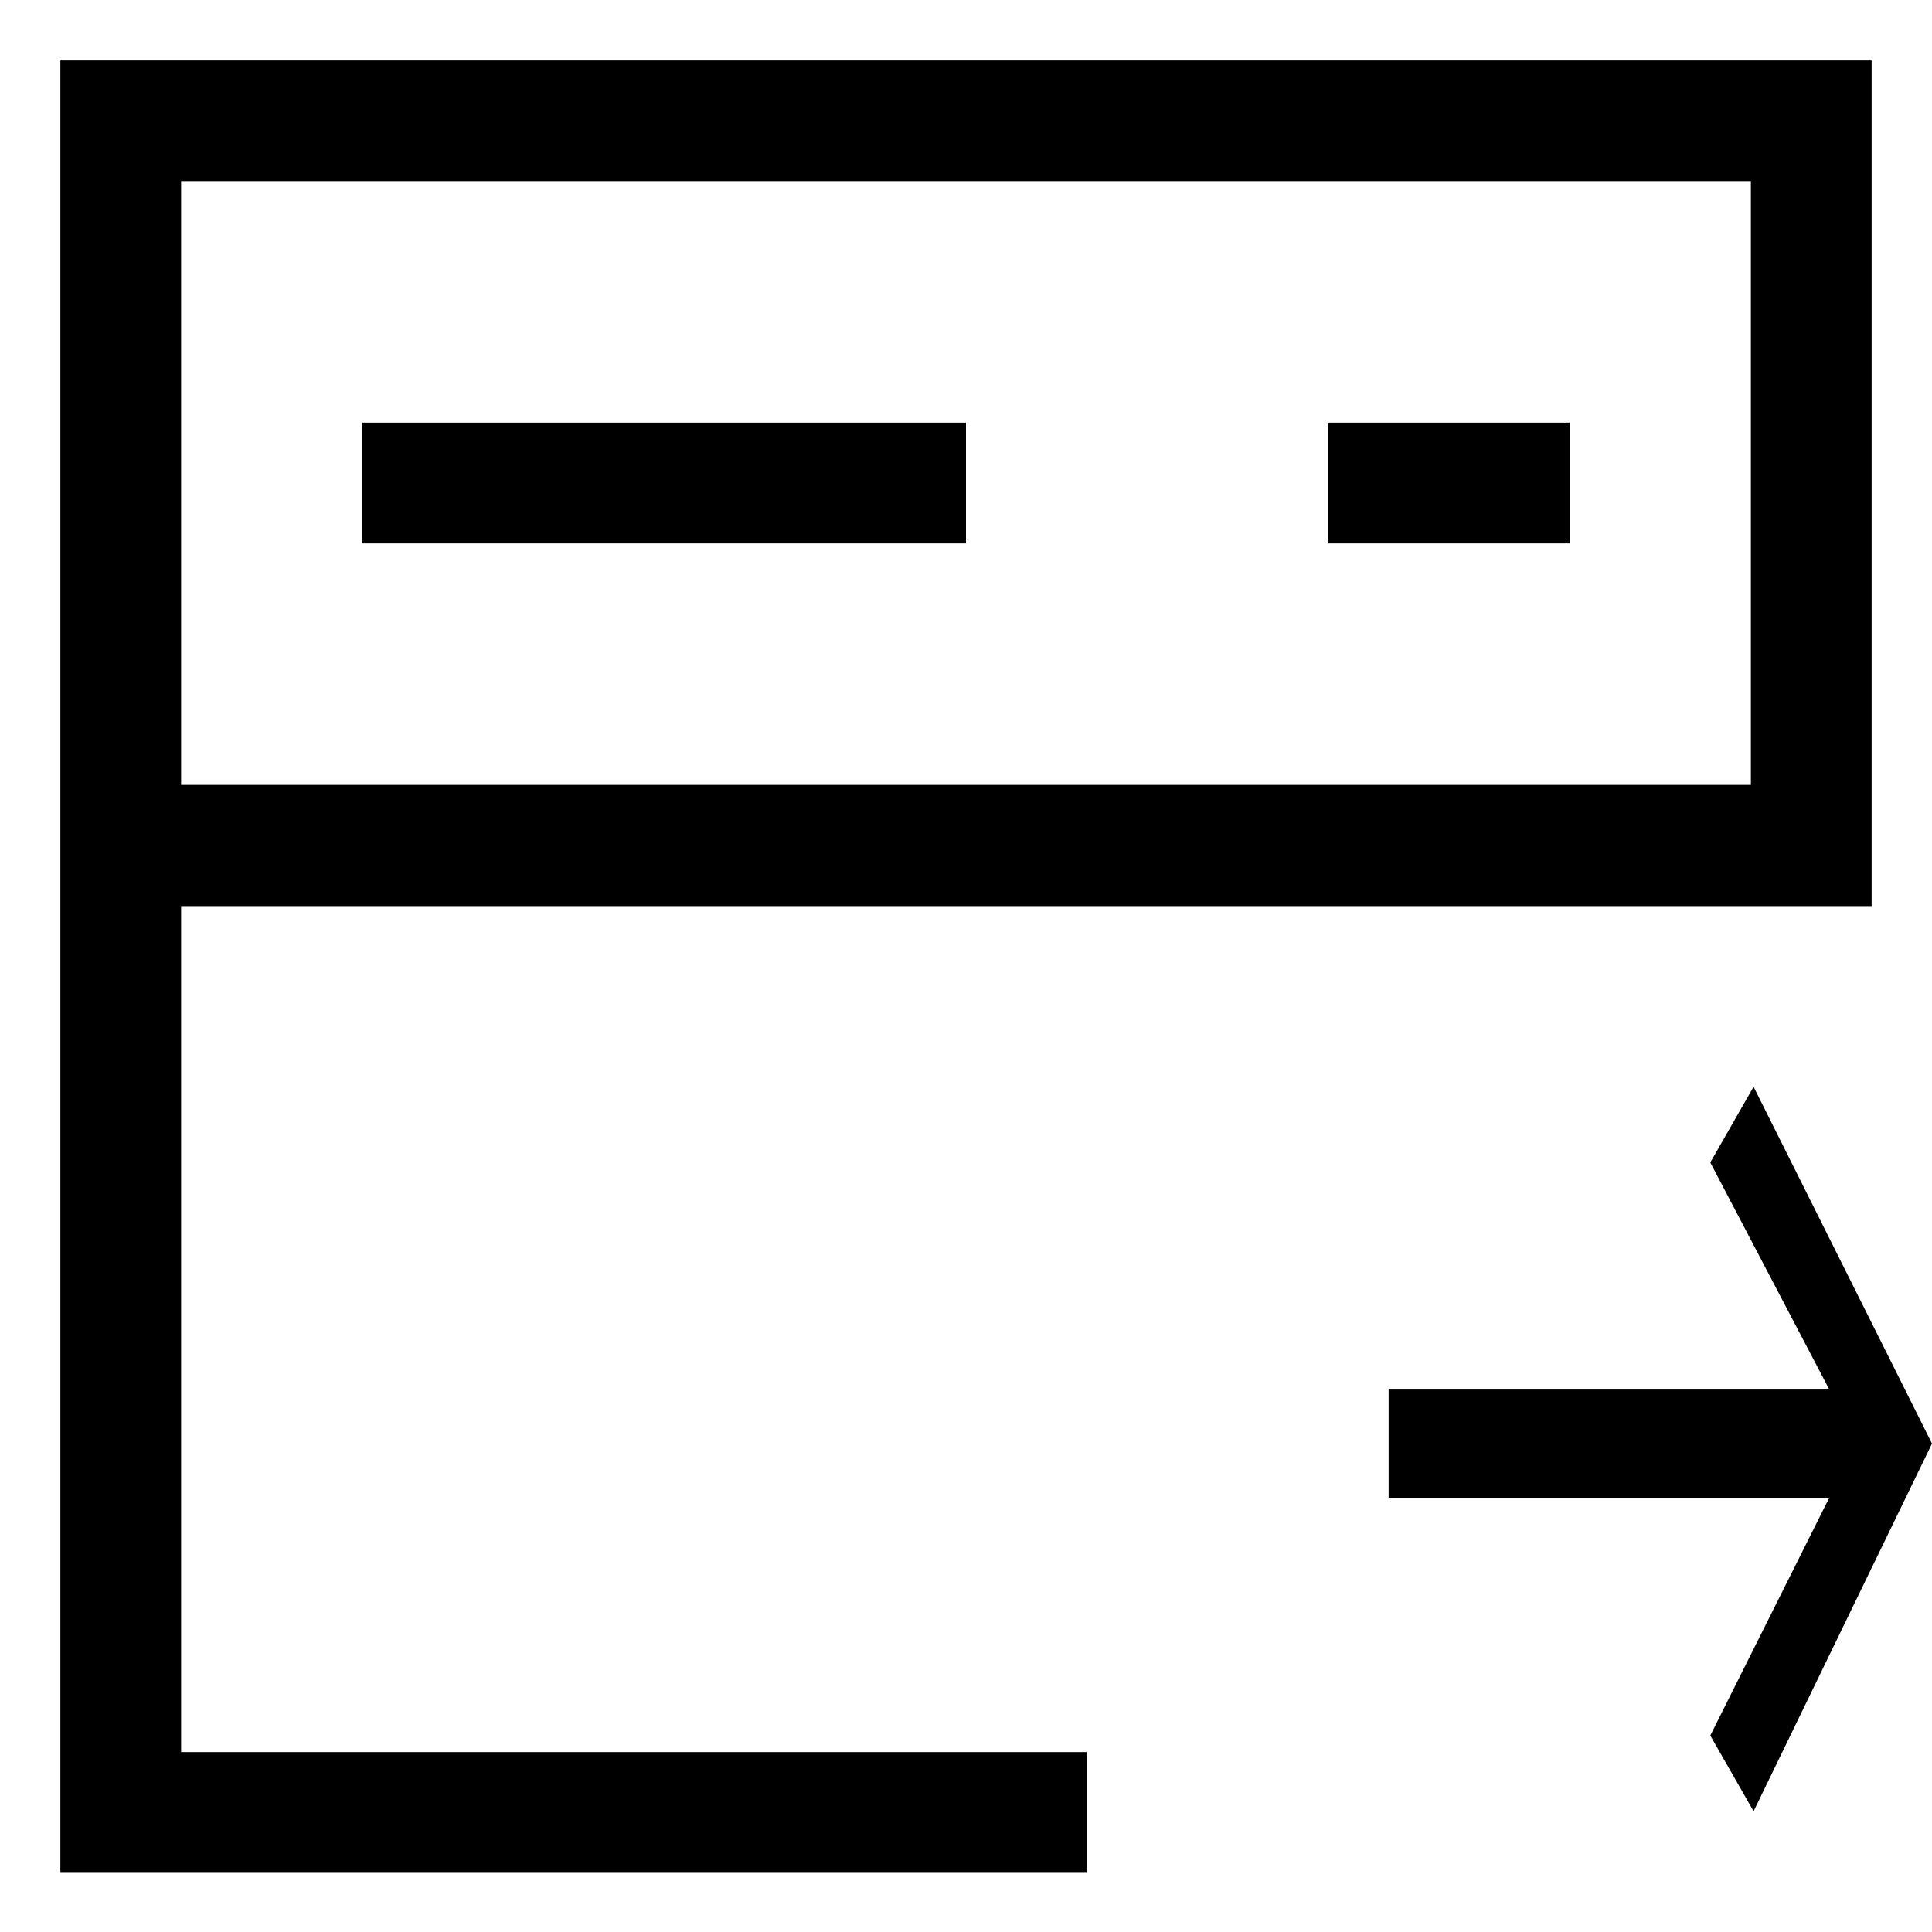 <svg width="32" height="32" viewBox="0 0 32 32" fill="none" xmlns="http://www.w3.org/2000/svg"><path fill-rule="evenodd" clip-rule="evenodd" d="M6 7H16V9H6V7ZM22 7H26V9H22V7Z" fill="black"/><path fill-rule="evenodd" clip-rule="evenodd" d="M1 31V1H31V15.02H29H3V29.02H18V31.02H1V31ZM29 3H3V13H29V3Z" fill="black"/><path d="M30.299 23.015L27.791 23.015L23 23.015L23 24.806L27.791 24.806L30.299 24.806L28.328 28.746L29.045 30L32 23.91L29.045 18L28.328 19.254L30.299 23.015Z" fill="black"/></svg>
